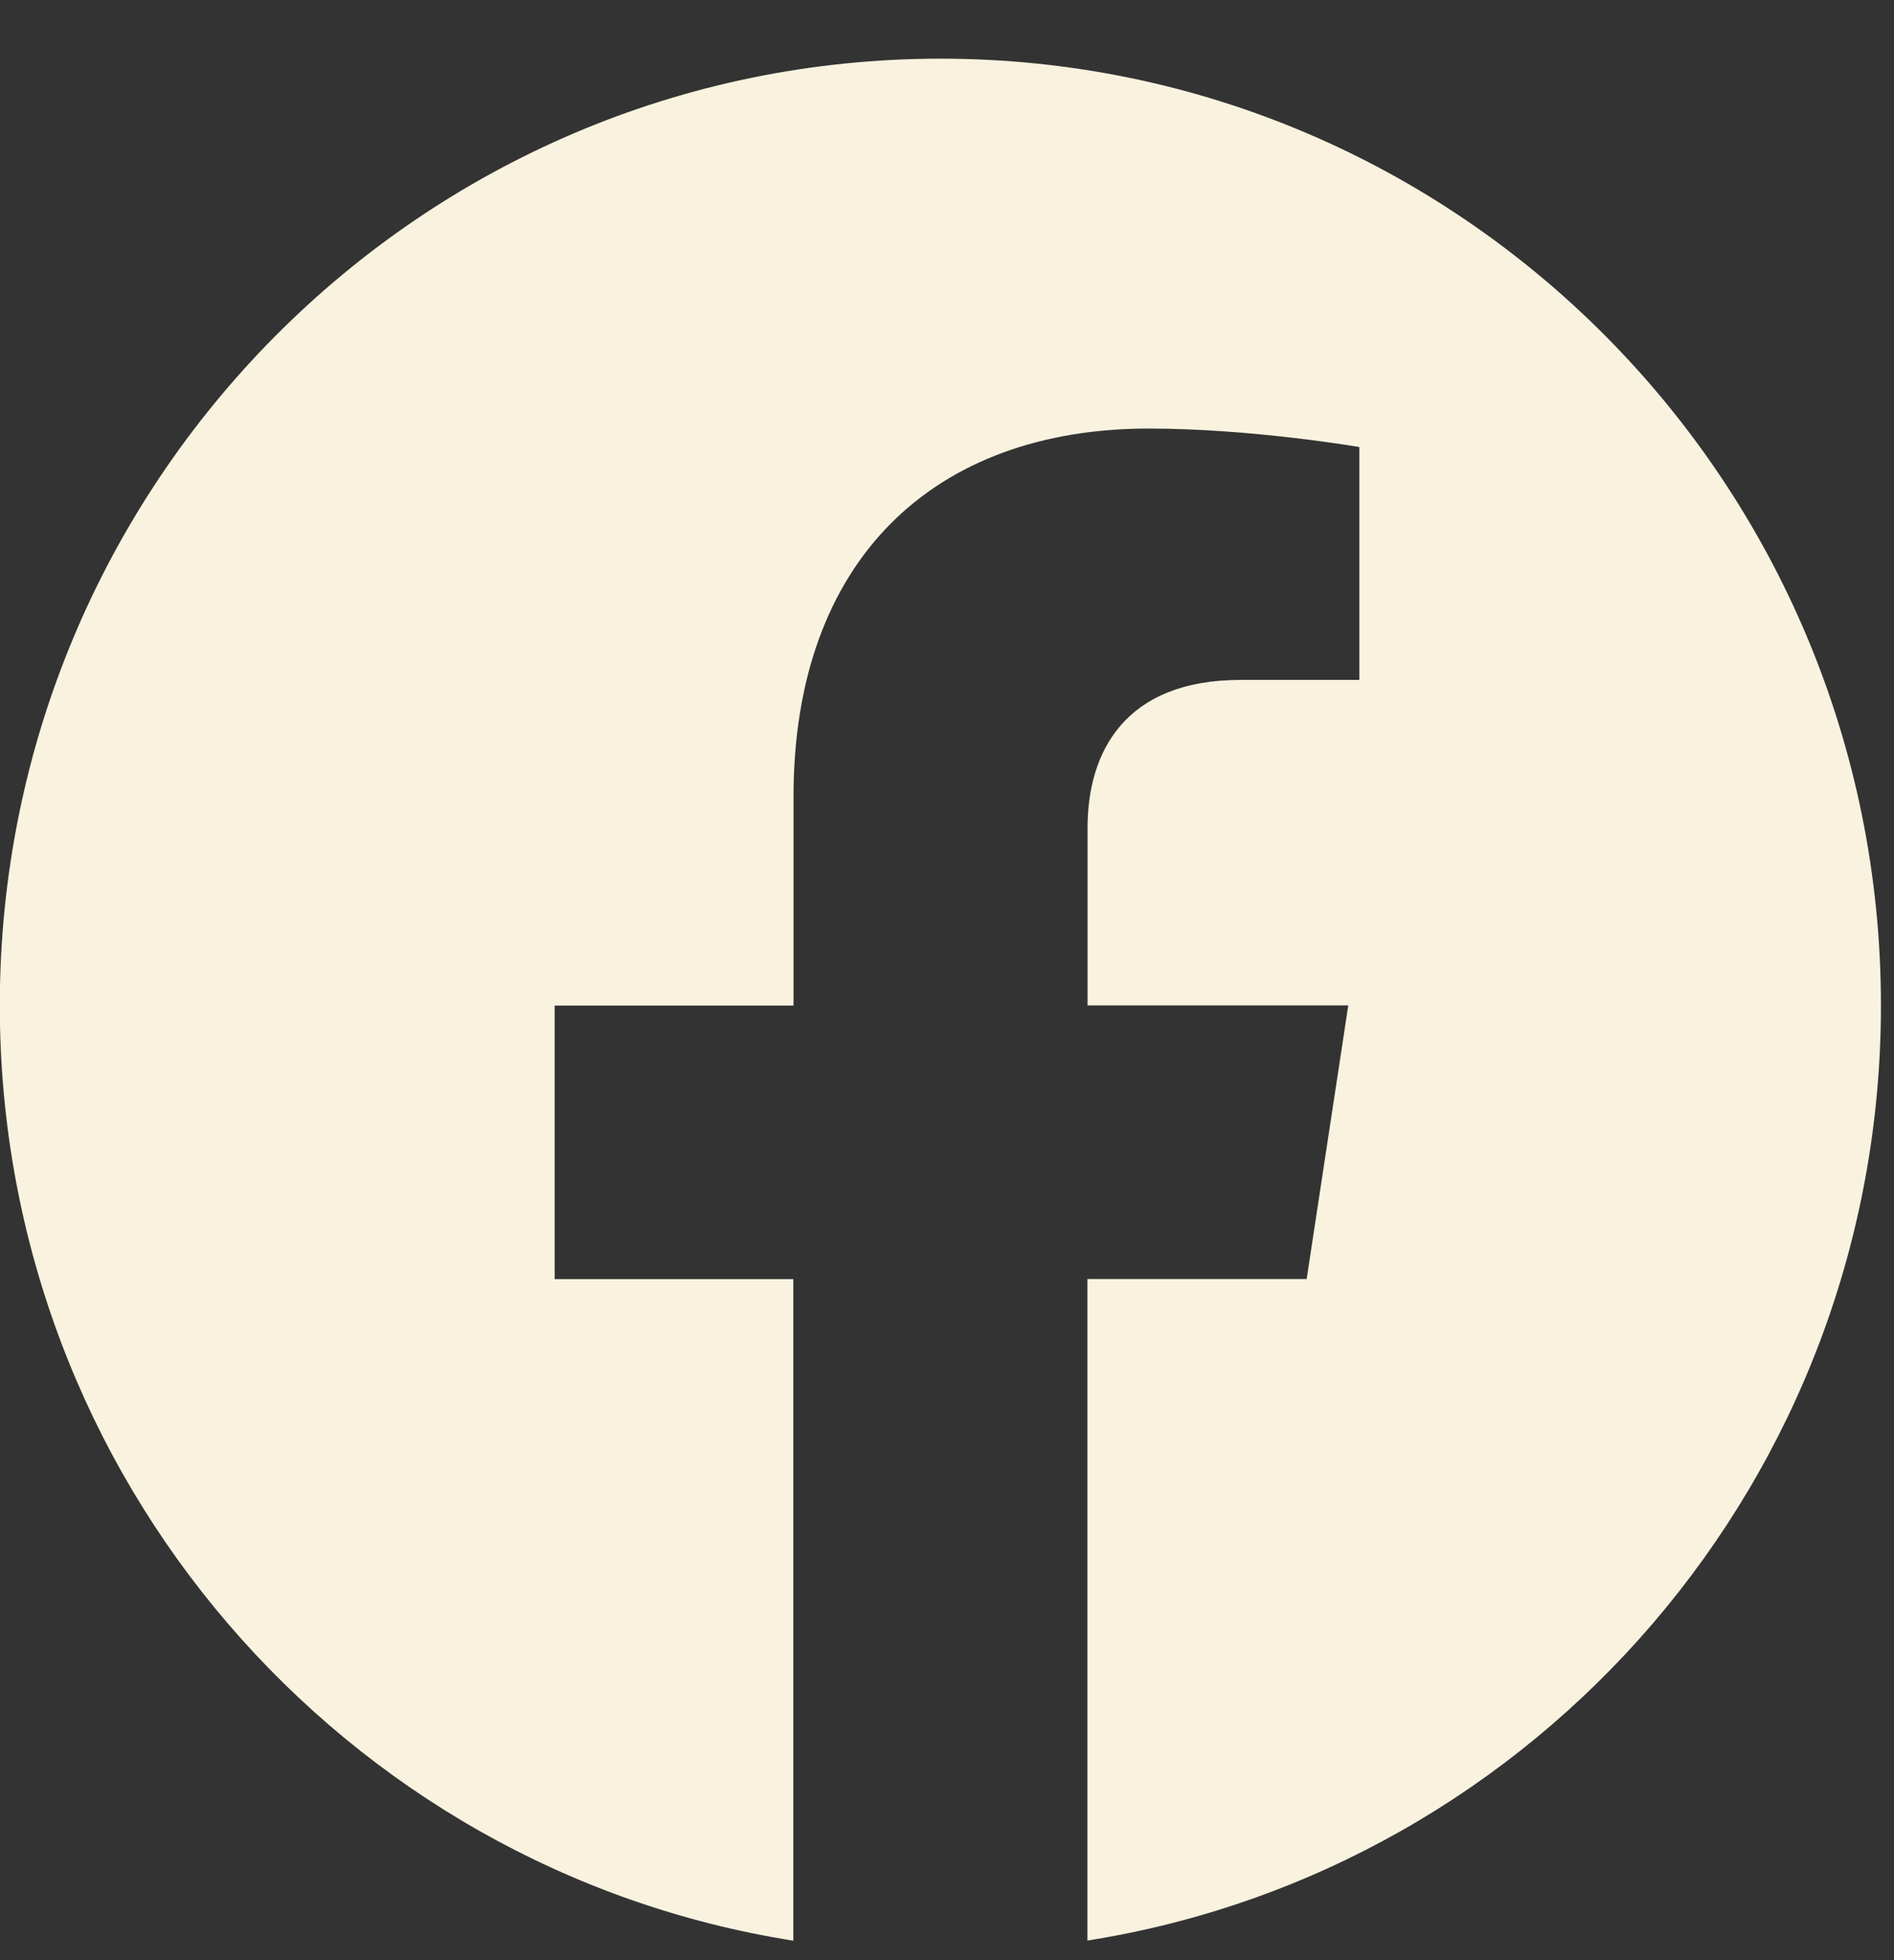 <svg width="29" height="30" viewBox="0 0 29 30" fill="none" xmlns="http://www.w3.org/2000/svg">
<rect x="0" y="0" width="29" height="30" fill="#333333" stroke="none"/>
<path d="M28.8 15.388C28.8 7.386 22.353 0.898 14.4 0.898C6.444 0.9 -0.003 7.386 -0.003 15.39C-0.003 22.621 5.263 28.615 12.147 29.702V19.577H8.493V15.39H12.15V12.195C12.15 8.565 14.301 6.559 17.59 6.559C19.167 6.559 20.814 6.842 20.814 6.842V10.406H18.997C17.21 10.406 16.652 11.524 16.652 12.67V15.388H20.644L20.007 19.575H16.65V29.7C23.533 28.613 28.8 22.619 28.8 15.388Z" fill="#F9F2DF"/>
</svg>